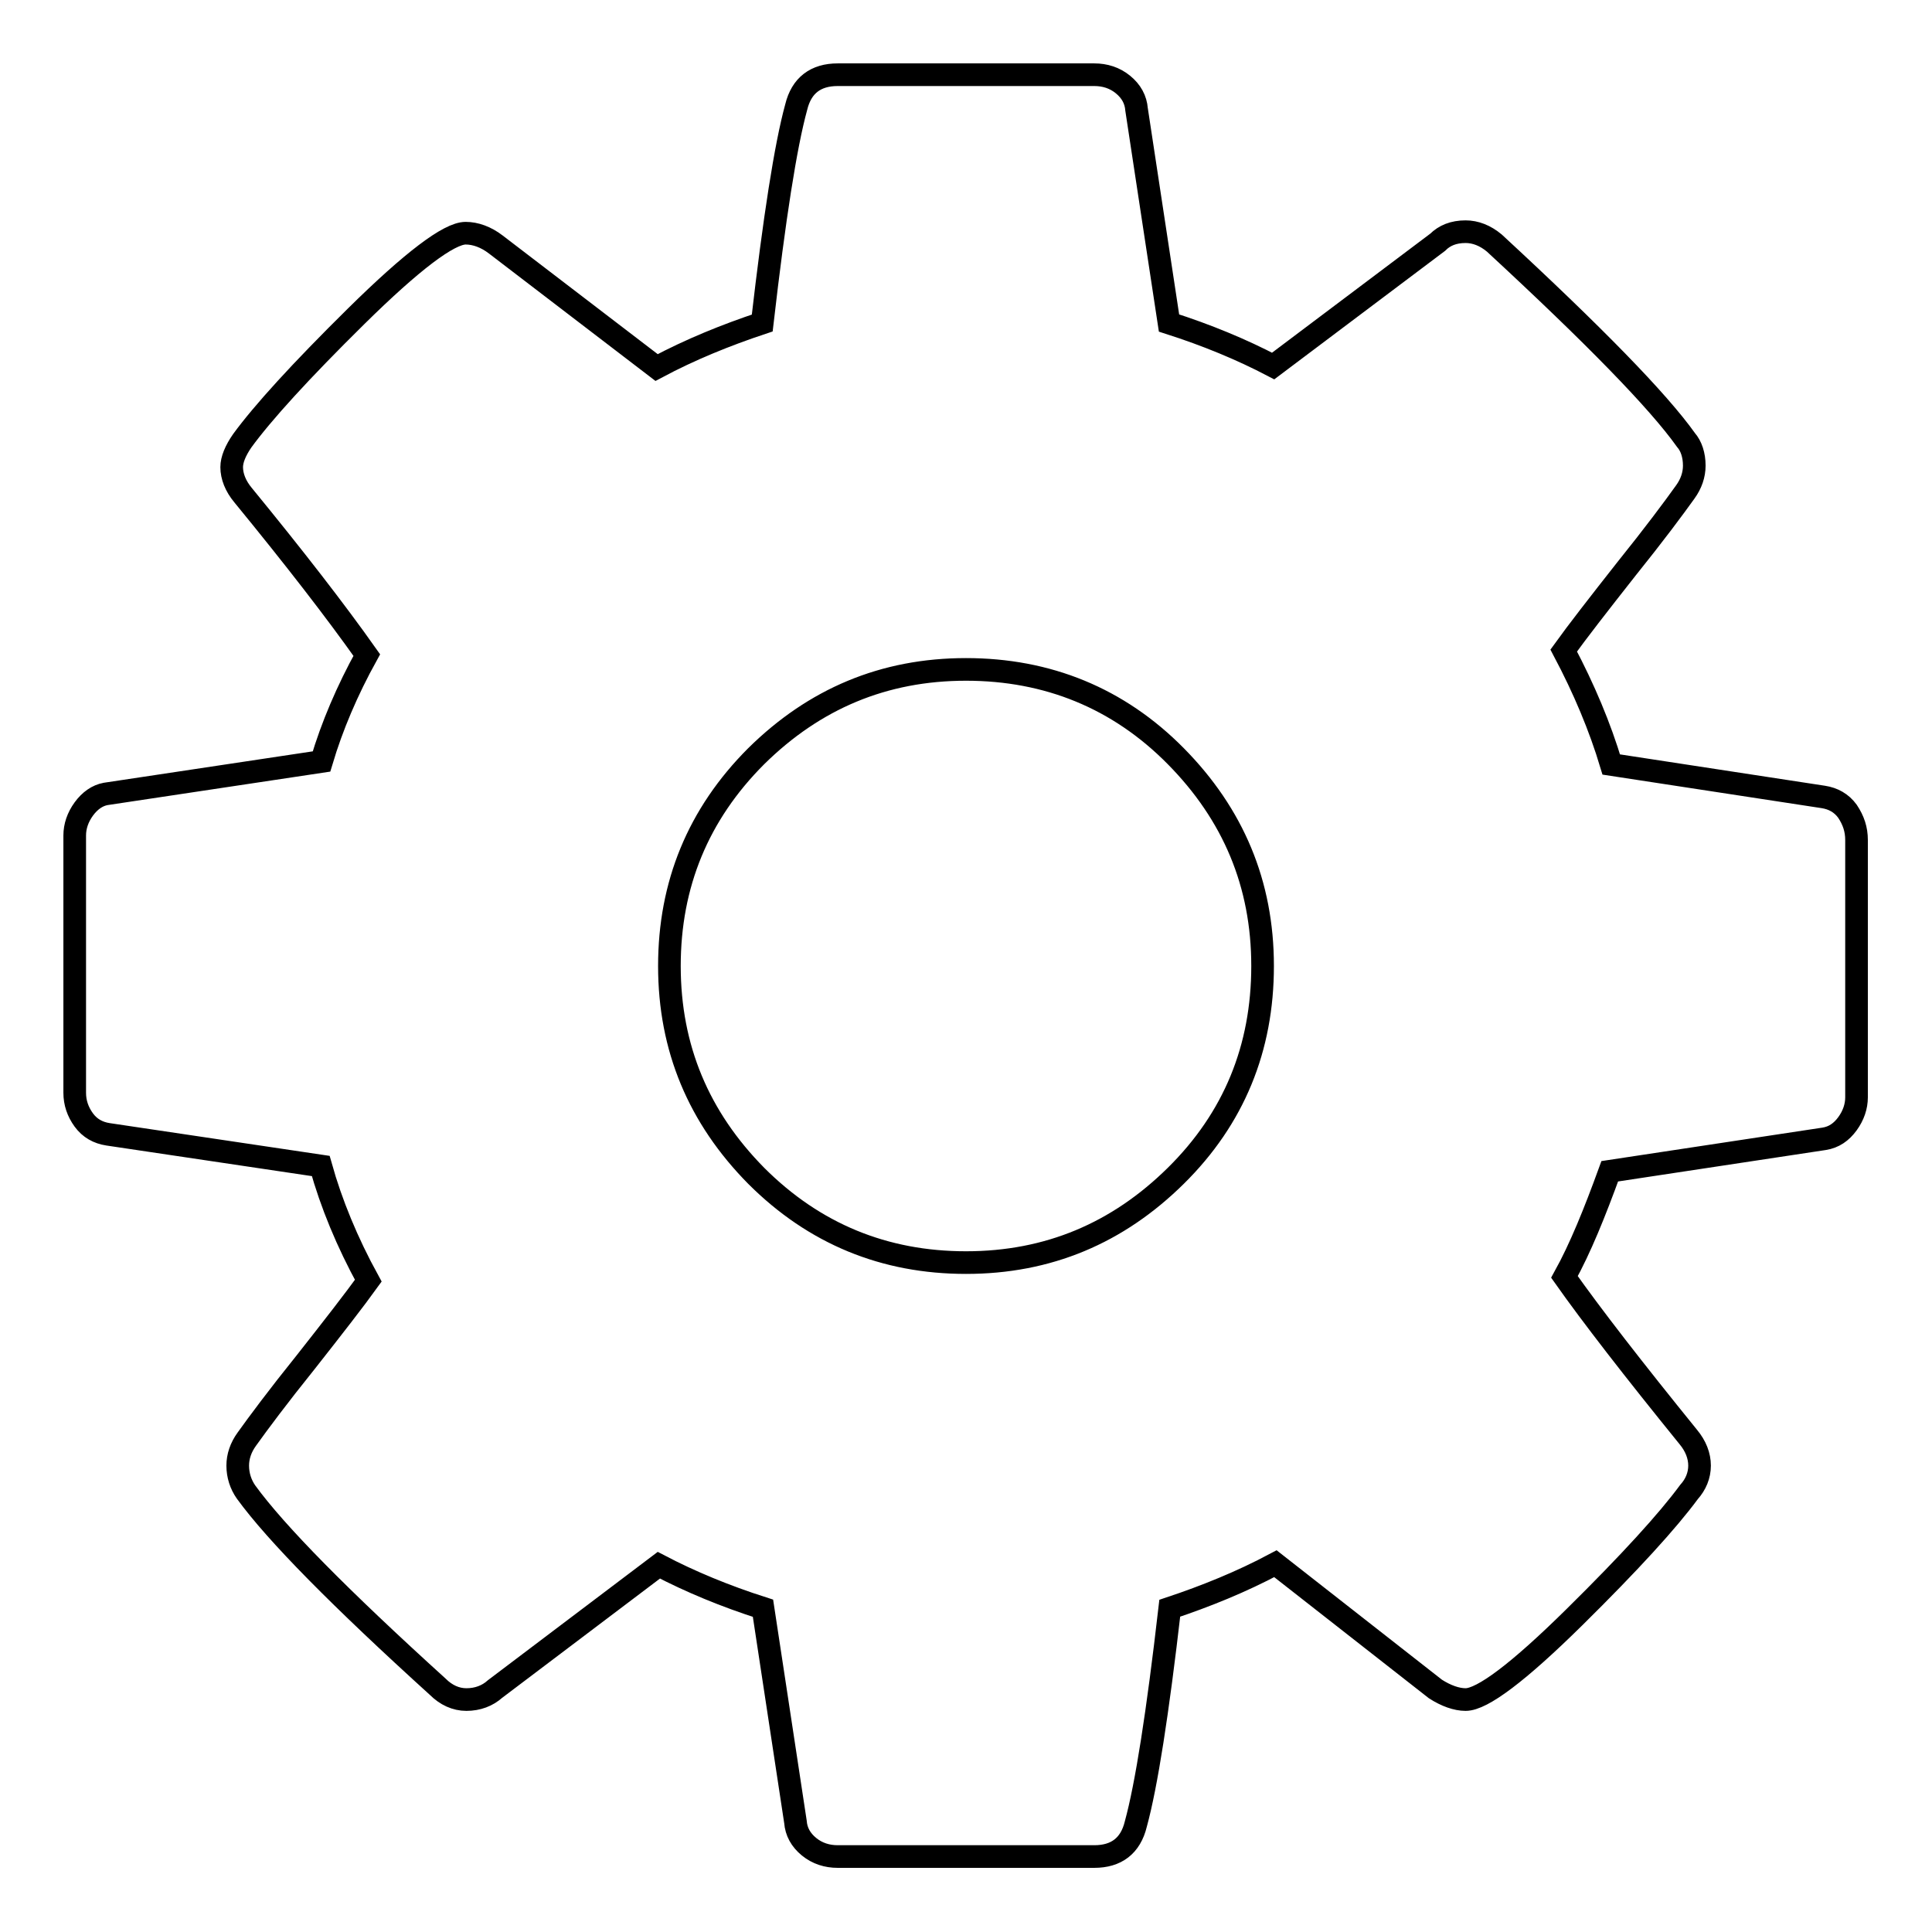 <?xml version="1.0" encoding="utf-8"?>
<!-- Svg Vector Icons : http://www.onlinewebfonts.com/icon -->
<!DOCTYPE svg PUBLIC "-//W3C//DTD SVG 1.1//EN" "http://www.w3.org/Graphics/SVG/1.1/DTD/svg11.dtd">
<svg version="1.1" xmlns="http://www.w3.org/2000/svg" xmlns:xlink="http://www.w3.org/1999/xlink" x="0px" y="0px" viewBox="0 0 256 256" enable-background="new 0 0 256 256" xml:space="preserve">
<g><g><path stroke-width="3" fill-opacity="0" stroke="#000000"  d="M167.3,128c0-10.9-3.9-20.1-11.5-27.8s-17-11.5-27.8-11.5c-10.9,0-20.1,3.9-27.8,11.5c-7.7,7.7-11.5,17-11.5,27.8c0,10.9,3.9,20.1,11.5,27.8c7.7,7.7,17,11.5,27.8,11.5c10.9,0,20.1-3.9,27.8-11.5S167.3,138.9,167.3,128L167.3,128z M246,111.3v34.1c0,1.2-0.4,2.4-1.2,3.5c-0.8,1.1-1.8,1.8-3.1,2l-28.4,4.3c-2,5.5-3.9,10.2-6,14c3.6,5.1,9.1,12.2,16.4,21.2c1,1.2,1.5,2.5,1.5,3.8s-0.5,2.5-1.4,3.5c-2.8,3.8-7.8,9.3-15.2,16.6c-7.4,7.3-12.2,10.9-14.4,10.9c-1.2,0-2.6-0.5-4-1.4l-21.2-16.6c-4.5,2.4-9.2,4.3-14,5.9c-1.6,13.9-3.1,23.5-4.5,28.6c-0.7,2.9-2.6,4.3-5.5,4.3H111c-1.4,0-2.7-0.4-3.8-1.3c-1.1-0.9-1.7-2-1.8-3.3l-4.3-28.3c-5-1.6-9.6-3.5-13.8-5.7l-21.7,16.4c-1,0.9-2.3,1.4-3.8,1.4c-1.4,0-2.7-0.6-3.8-1.7c-12.9-11.7-21.4-20.3-25.4-25.8c-0.7-1-1.1-2.2-1.1-3.5c0-1.2,0.4-2.4,1.2-3.5c1.5-2.1,4.1-5.6,7.8-10.2c3.7-4.7,6.5-8.3,8.3-10.8c-2.8-5.1-4.9-10.2-6.3-15.2l-28.2-4.2c-1.3-0.2-2.4-0.8-3.2-1.9s-1.2-2.3-1.2-3.6v-34.1c0-1.2,0.4-2.4,1.2-3.5c0.8-1.1,1.8-1.8,2.9-2l28.6-4.3c1.4-4.7,3.4-9.4,6-14.1c-4.1-5.8-9.6-12.9-16.4-21.2c-1-1.2-1.5-2.5-1.5-3.7c0-1,0.5-2.2,1.4-3.5c2.7-3.7,7.7-9.2,15.1-16.5c7.4-7.3,12.3-11,14.5-11c1.3,0,2.7,0.5,4,1.5L87,48.7c4.5-2.4,9.2-4.3,14-5.9c1.6-13.9,3.1-23.5,4.5-28.6c0.7-2.9,2.6-4.3,5.5-4.3H145c1.4,0,2.7,0.4,3.8,1.3c1.1,0.9,1.7,2,1.8,3.3l4.3,28.3c5,1.6,9.6,3.5,13.8,5.7l21.8-16.4c0.9-0.9,2.1-1.4,3.7-1.4c1.3,0,2.6,0.5,3.8,1.5c13.2,12.2,21.7,20.9,25.4,26.1c0.7,0.8,1.1,2,1.1,3.4c0,1.2-0.4,2.4-1.2,3.5c-1.5,2.1-4.1,5.6-7.8,10.2c-3.7,4.7-6.5,8.3-8.3,10.8c2.7,5.1,4.8,10.1,6.3,15.1l28.1,4.3c1.3,0.2,2.4,0.8,3.2,1.9C245.6,108.7,246,109.9,246,111.3L246,111.3z"/></g></g>
</svg>